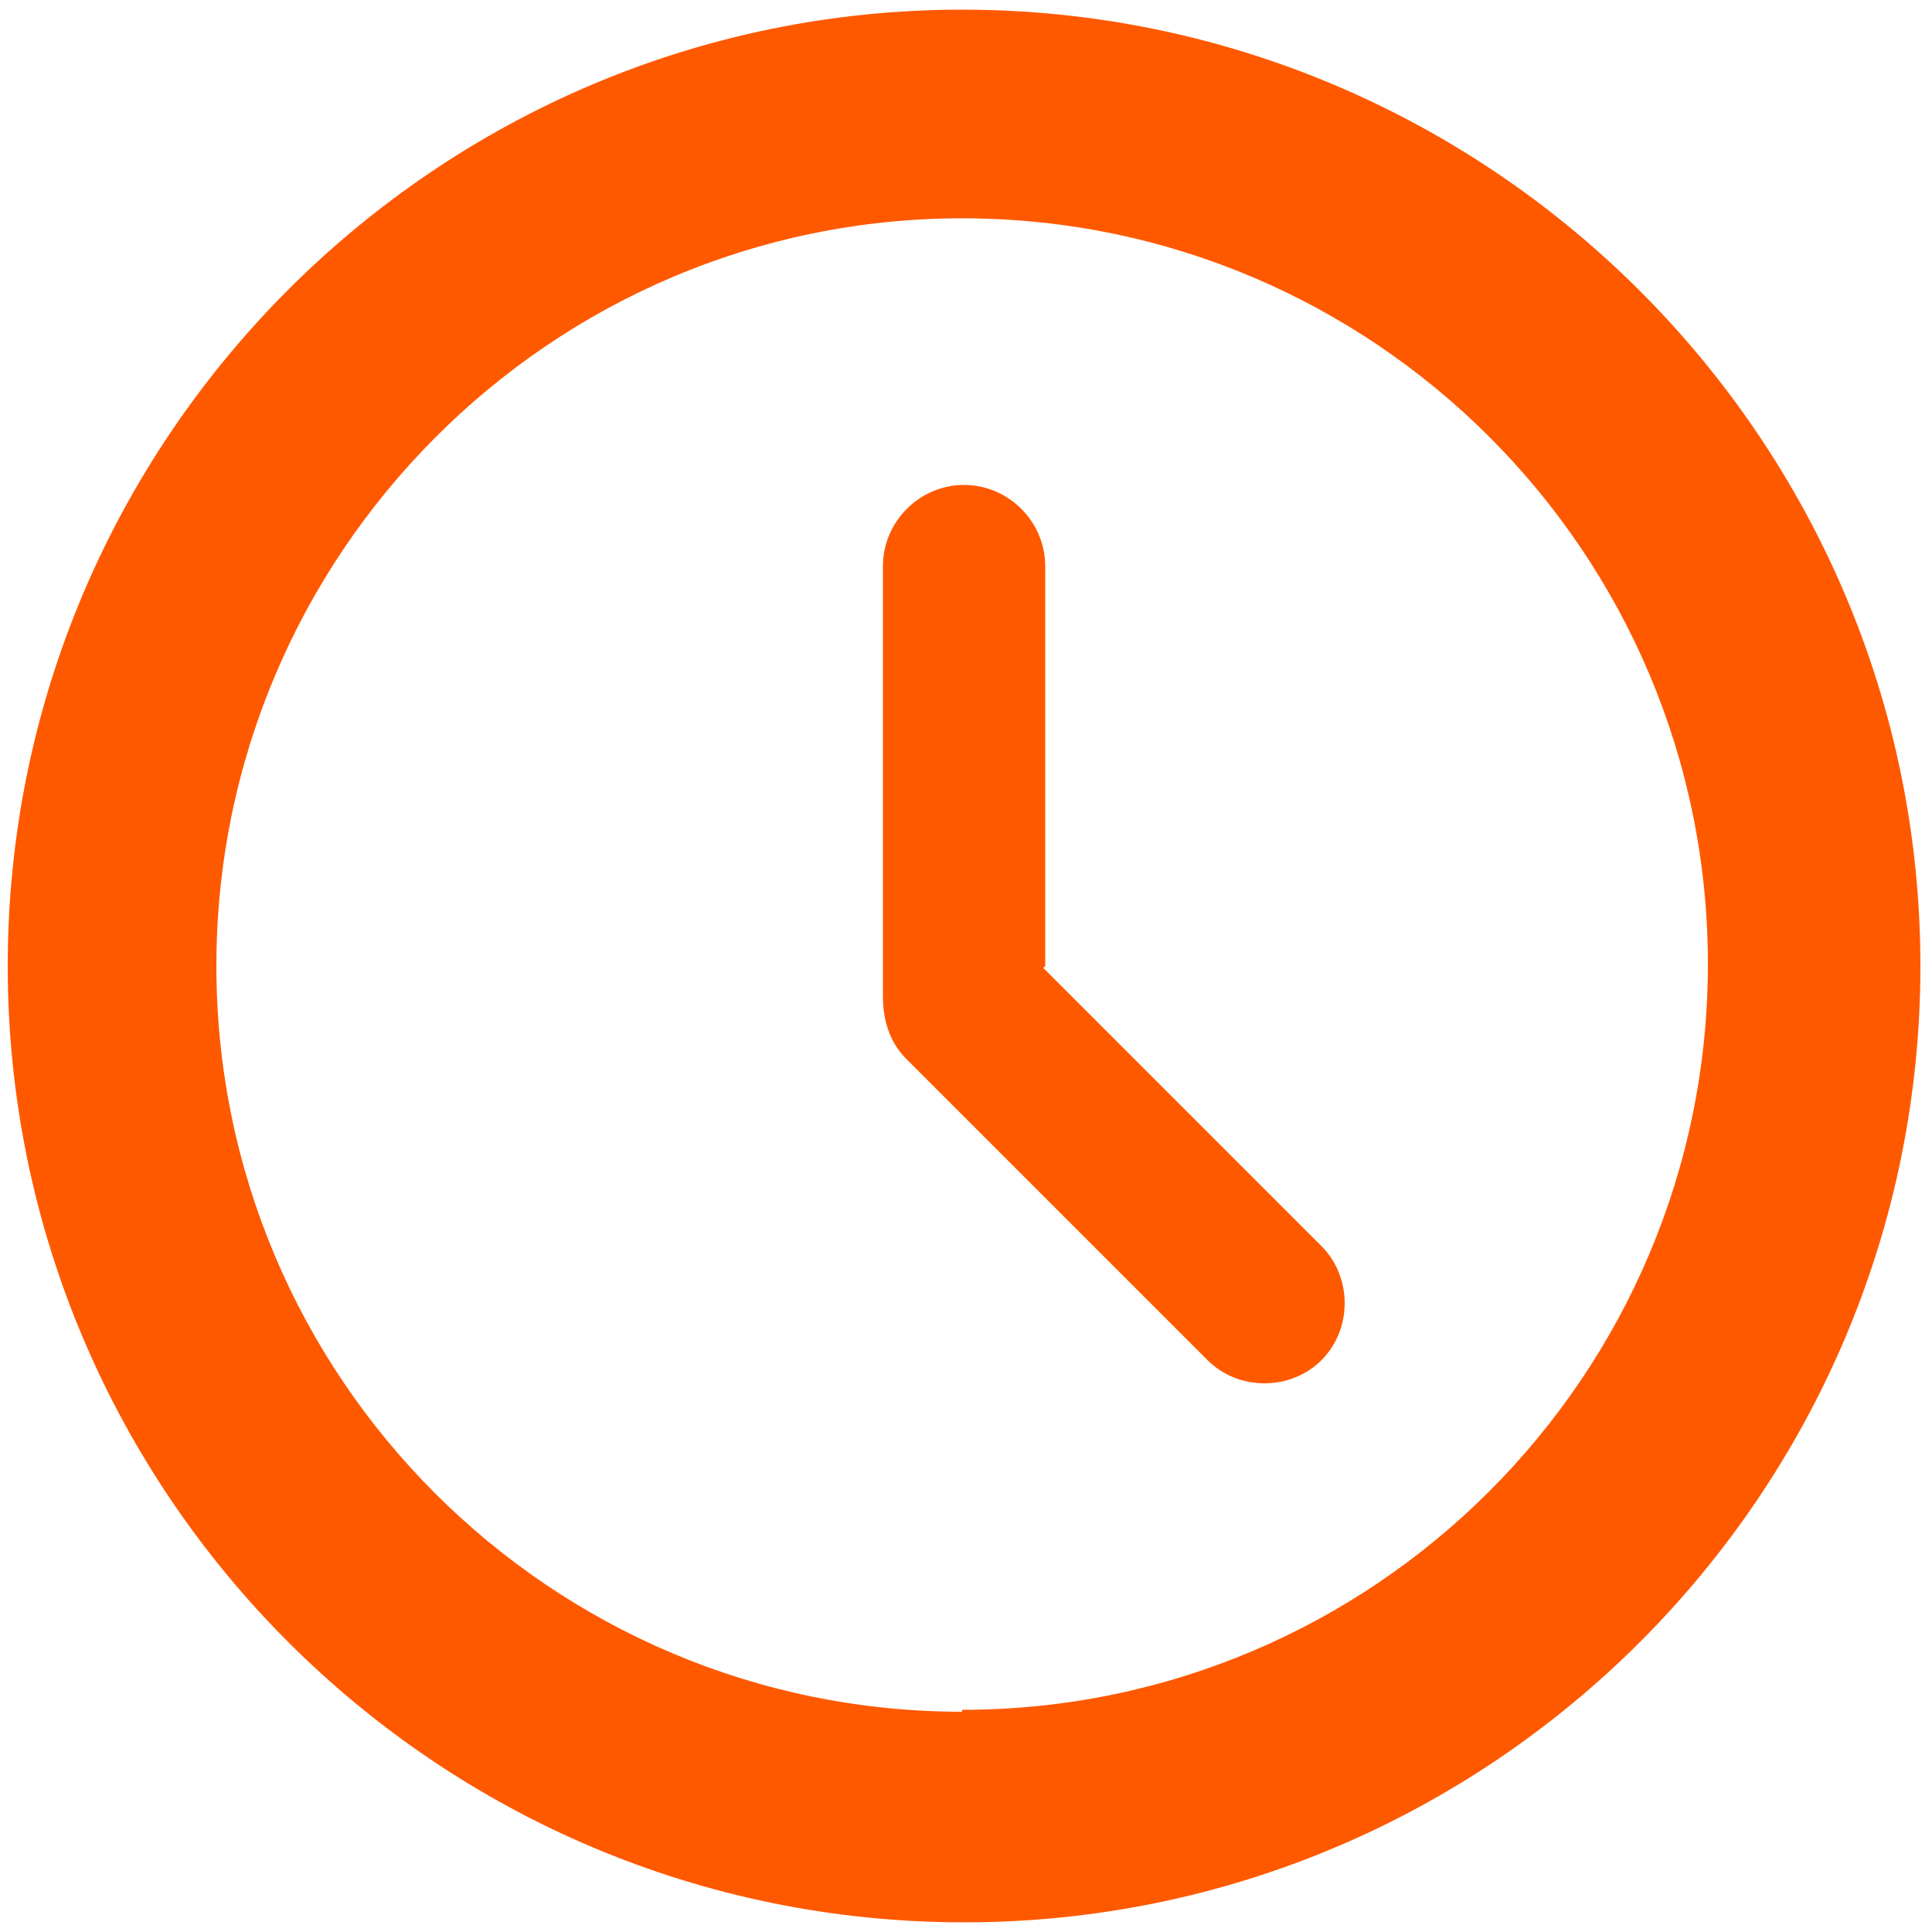 <?xml version="1.0" encoding="UTF-8"?>
<svg id="Capa_1" xmlns="http://www.w3.org/2000/svg" version="1.1" viewBox="0 0 100 100">
  <!-- Generator: Adobe Illustrator 29.1.0, SVG Export Plug-In . SVG Version: 2.1.0 Build 142)  -->
  <defs>
    <style>
      .st0 {
        fill: #ff5900;
      }
    </style>
  </defs>
  <path class="st0" d="M49.8.5C22.6.5.4,22.7.4,50s22.2,49.5,49.5,49.5,49.5-22.2,49.5-49.5S77.1.5,49.8.5ZM49.8,88.6c-21.3,0-38.6-17.3-38.6-38.6S28.5,11.3,49.8,11.3s38.6,17.3,38.6,38.6c0,21.3-17.3,38.6-38.6,38.6Z"/>
  <path class="st0" d="M54.1,50v-20.7c0-2.3-1.9-4.2-4.2-4.2s-4.2,1.9-4.2,4.2v22.1c0,0,0,.1,0,.2,0,1.1.3,2.3,1.2,3.2l15.6,15.6c1.6,1.6,4.3,1.6,5.9,0,1.6-1.6,1.6-4.3,0-5.9l-14.4-14.4Z"/>
</svg>